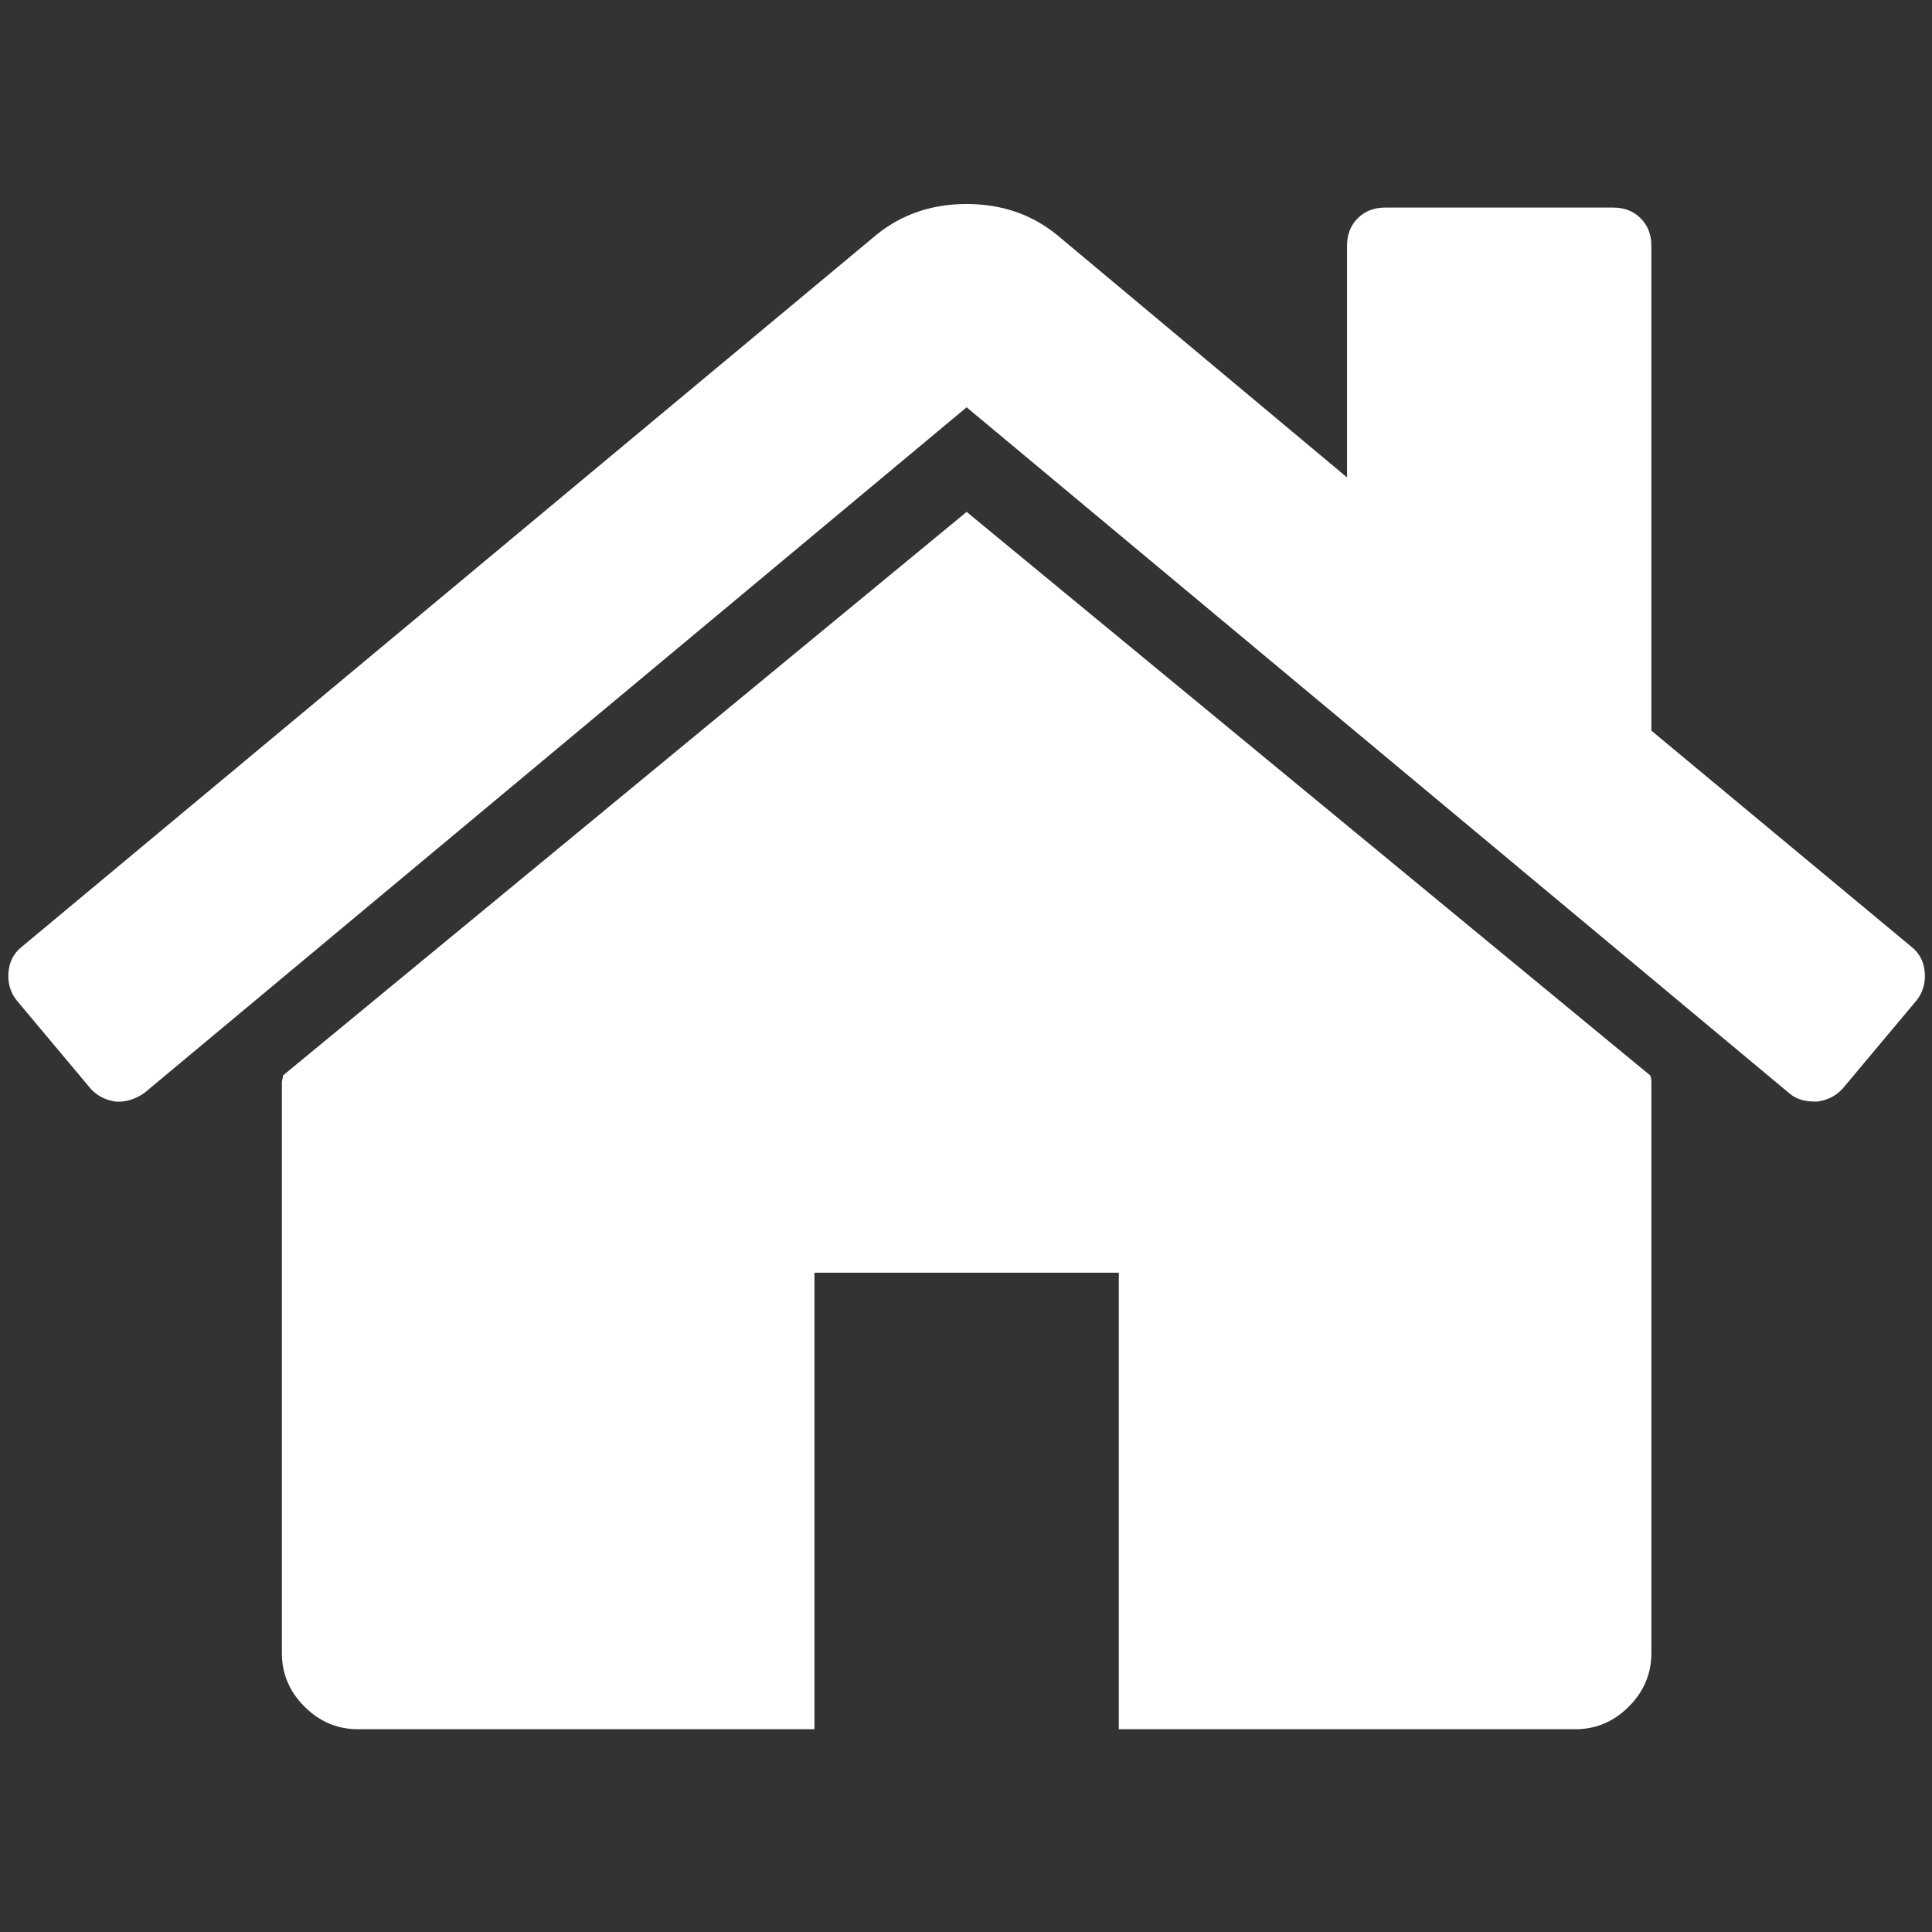 <?xml version="1.0" encoding="UTF-8"?>
<svg width="464px" height="464px" viewBox="0 0 464 464" version="1.1" xmlns="http://www.w3.org/2000/svg" xmlns:xlink="http://www.w3.org/1999/xlink">
    <rect x="0" y="0" width="464" height="464" fill="#333333" stroke="none"/>
    <title>property-manager-pricing</title>
    <g id="property-manager-pricing" stroke="none" stroke-width="1" fill="none" fill-rule="evenodd">
        <g id="029-home-1" transform="translate(2, 48)" fill="#FFFFFF" fill-rule="nonzero">
            <path d="M230.149,74.939 L394.318,210.274 C394.502,210.647 394.606,211.221 394.606,211.981 L394.606,211.981 L394.606,349.022 C394.606,353.971 392.791,358.262 389.174,361.869 C385.563,365.49 381.275,367.304 376.327,367.304 L376.327,367.304 L266.698,367.304 L266.698,257.664 L193.601,257.664 L193.601,367.3 L83.971,367.3 C79.022,367.3 74.74,365.482 71.124,361.869 C67.507,358.258 65.698,353.97 65.698,349.022 L65.698,349.022 L65.698,211.981 C65.698,211.785 65.748,211.509 65.842,211.129 C65.938,210.746 65.986,210.465 65.986,210.274 L65.986,210.274 L230.149,74.939 Z M230.155,0.994 C238.531,0.994 245.765,3.468 251.849,8.417 L251.849,8.417 L321.511,66.662 L321.511,10.989 C321.511,8.327 322.366,6.136 324.077,4.422 C325.792,2.71 327.981,1.854 330.647,1.854 L330.647,1.854 L385.463,1.854 C388.132,1.854 390.322,2.71 392.026,4.422 C393.744,6.136 394.6,8.326 394.6,10.989 L394.6,10.989 L394.6,127.476 L457.122,179.438 C459.021,180.961 460.068,183.007 460.263,185.57 C460.461,188.141 459.794,190.38 458.272,192.286 L458.272,192.286 L440.569,213.411 C439.036,215.119 437.044,216.173 434.573,216.549 L434.573,216.549 L433.715,216.549 C431.24,216.549 429.245,215.886 427.719,214.558 L427.719,214.558 L230.149,49.817 L32.581,214.559 C30.296,216.081 28.011,216.749 25.726,216.557 C23.251,216.174 21.255,215.127 19.73,213.415 L19.73,213.415 L2.029,192.287 C0.504,190.385 -0.161,188.142 0.032,185.574 C0.226,183.004 1.269,180.958 3.172,179.438 L3.172,179.438 L208.457,8.417 C214.547,3.468 221.78,0.994 230.155,0.994 Z" id="Combined-Shape"></path>
        </g>
    </g>
</svg>